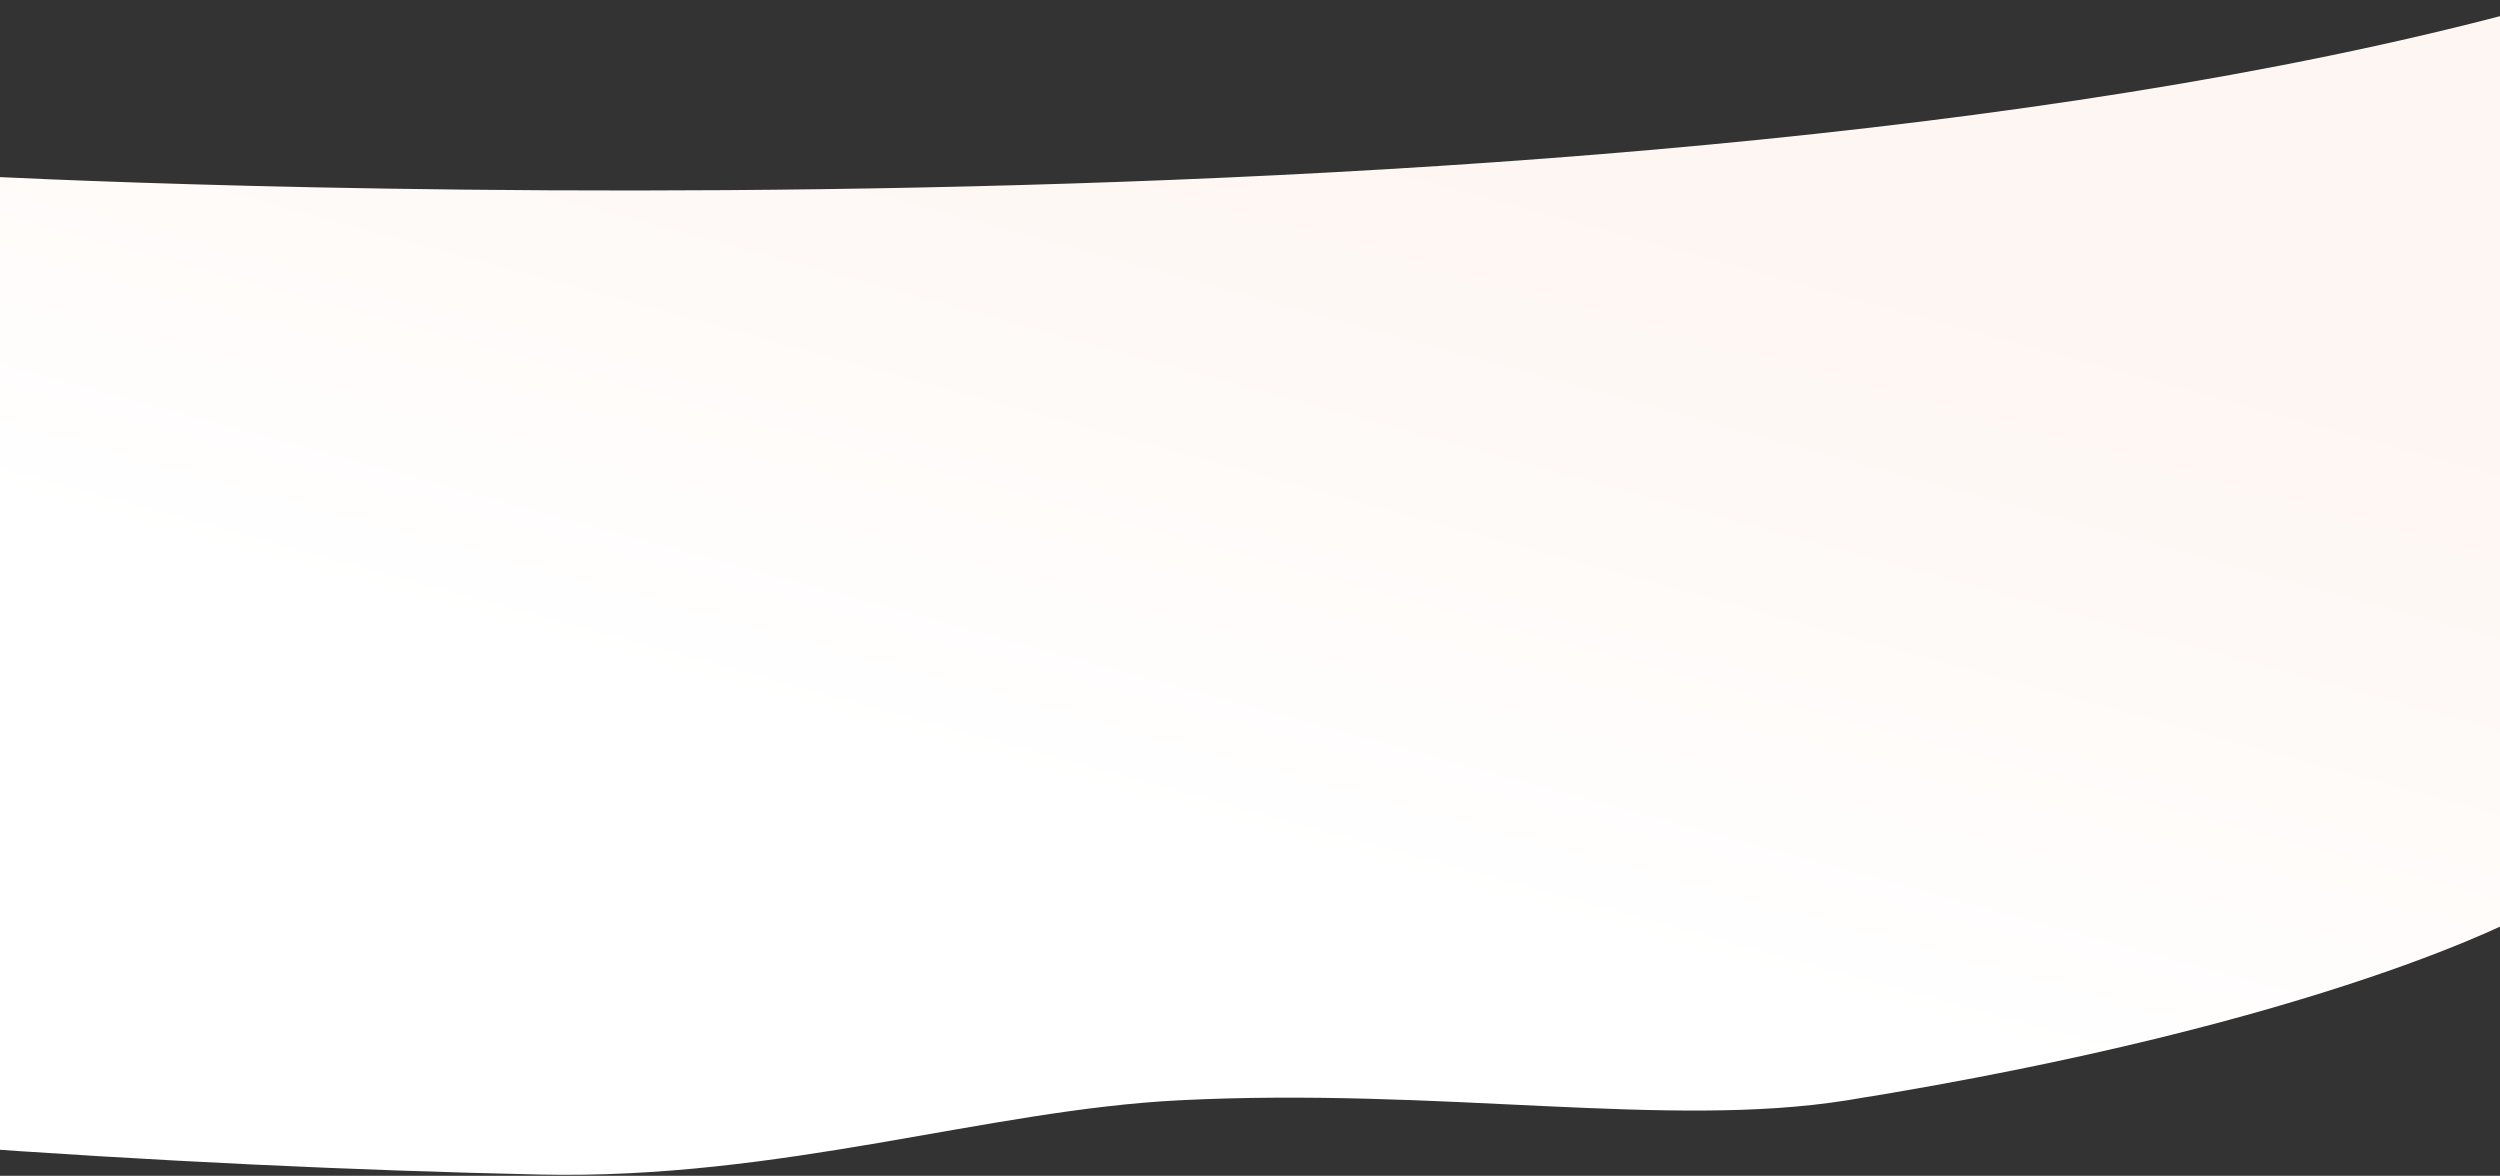 <svg width="1920" height="903" viewBox="0 0 1920 903" fill="none" xmlns="http://www.w3.org/2000/svg">
<rect x="0" y="0" width="1920" height="903" fill="#333333" stroke="none"/>
<path d="M-16.8 135.2C-16.8 135.2 1248.1 203.8 1965.7 0L1939.1 702.3C1939.1 702.3 1789.08 785.512 1418.6 845.021C1281.49 867.045 1106.68 834.91 905.6 845.021C758.079 852.44 599.882 906.106 414.6 902.055C273.042 898.96 120.052 891.893 -45 879.9L-16.8 135.2Z" fill="url(#paint0_linear_7108_3217)"/>
<defs>
<linearGradient id="paint0_linear_7108_3217" x1="1049.95" y1="94.44" x2="900.57" y2="639.19" gradientUnits="userSpaceOnUse">
<stop stop-color="#FEF6F2"/>
<stop offset="1" stop-color="white"/>
</linearGradient>
</defs>
</svg>
